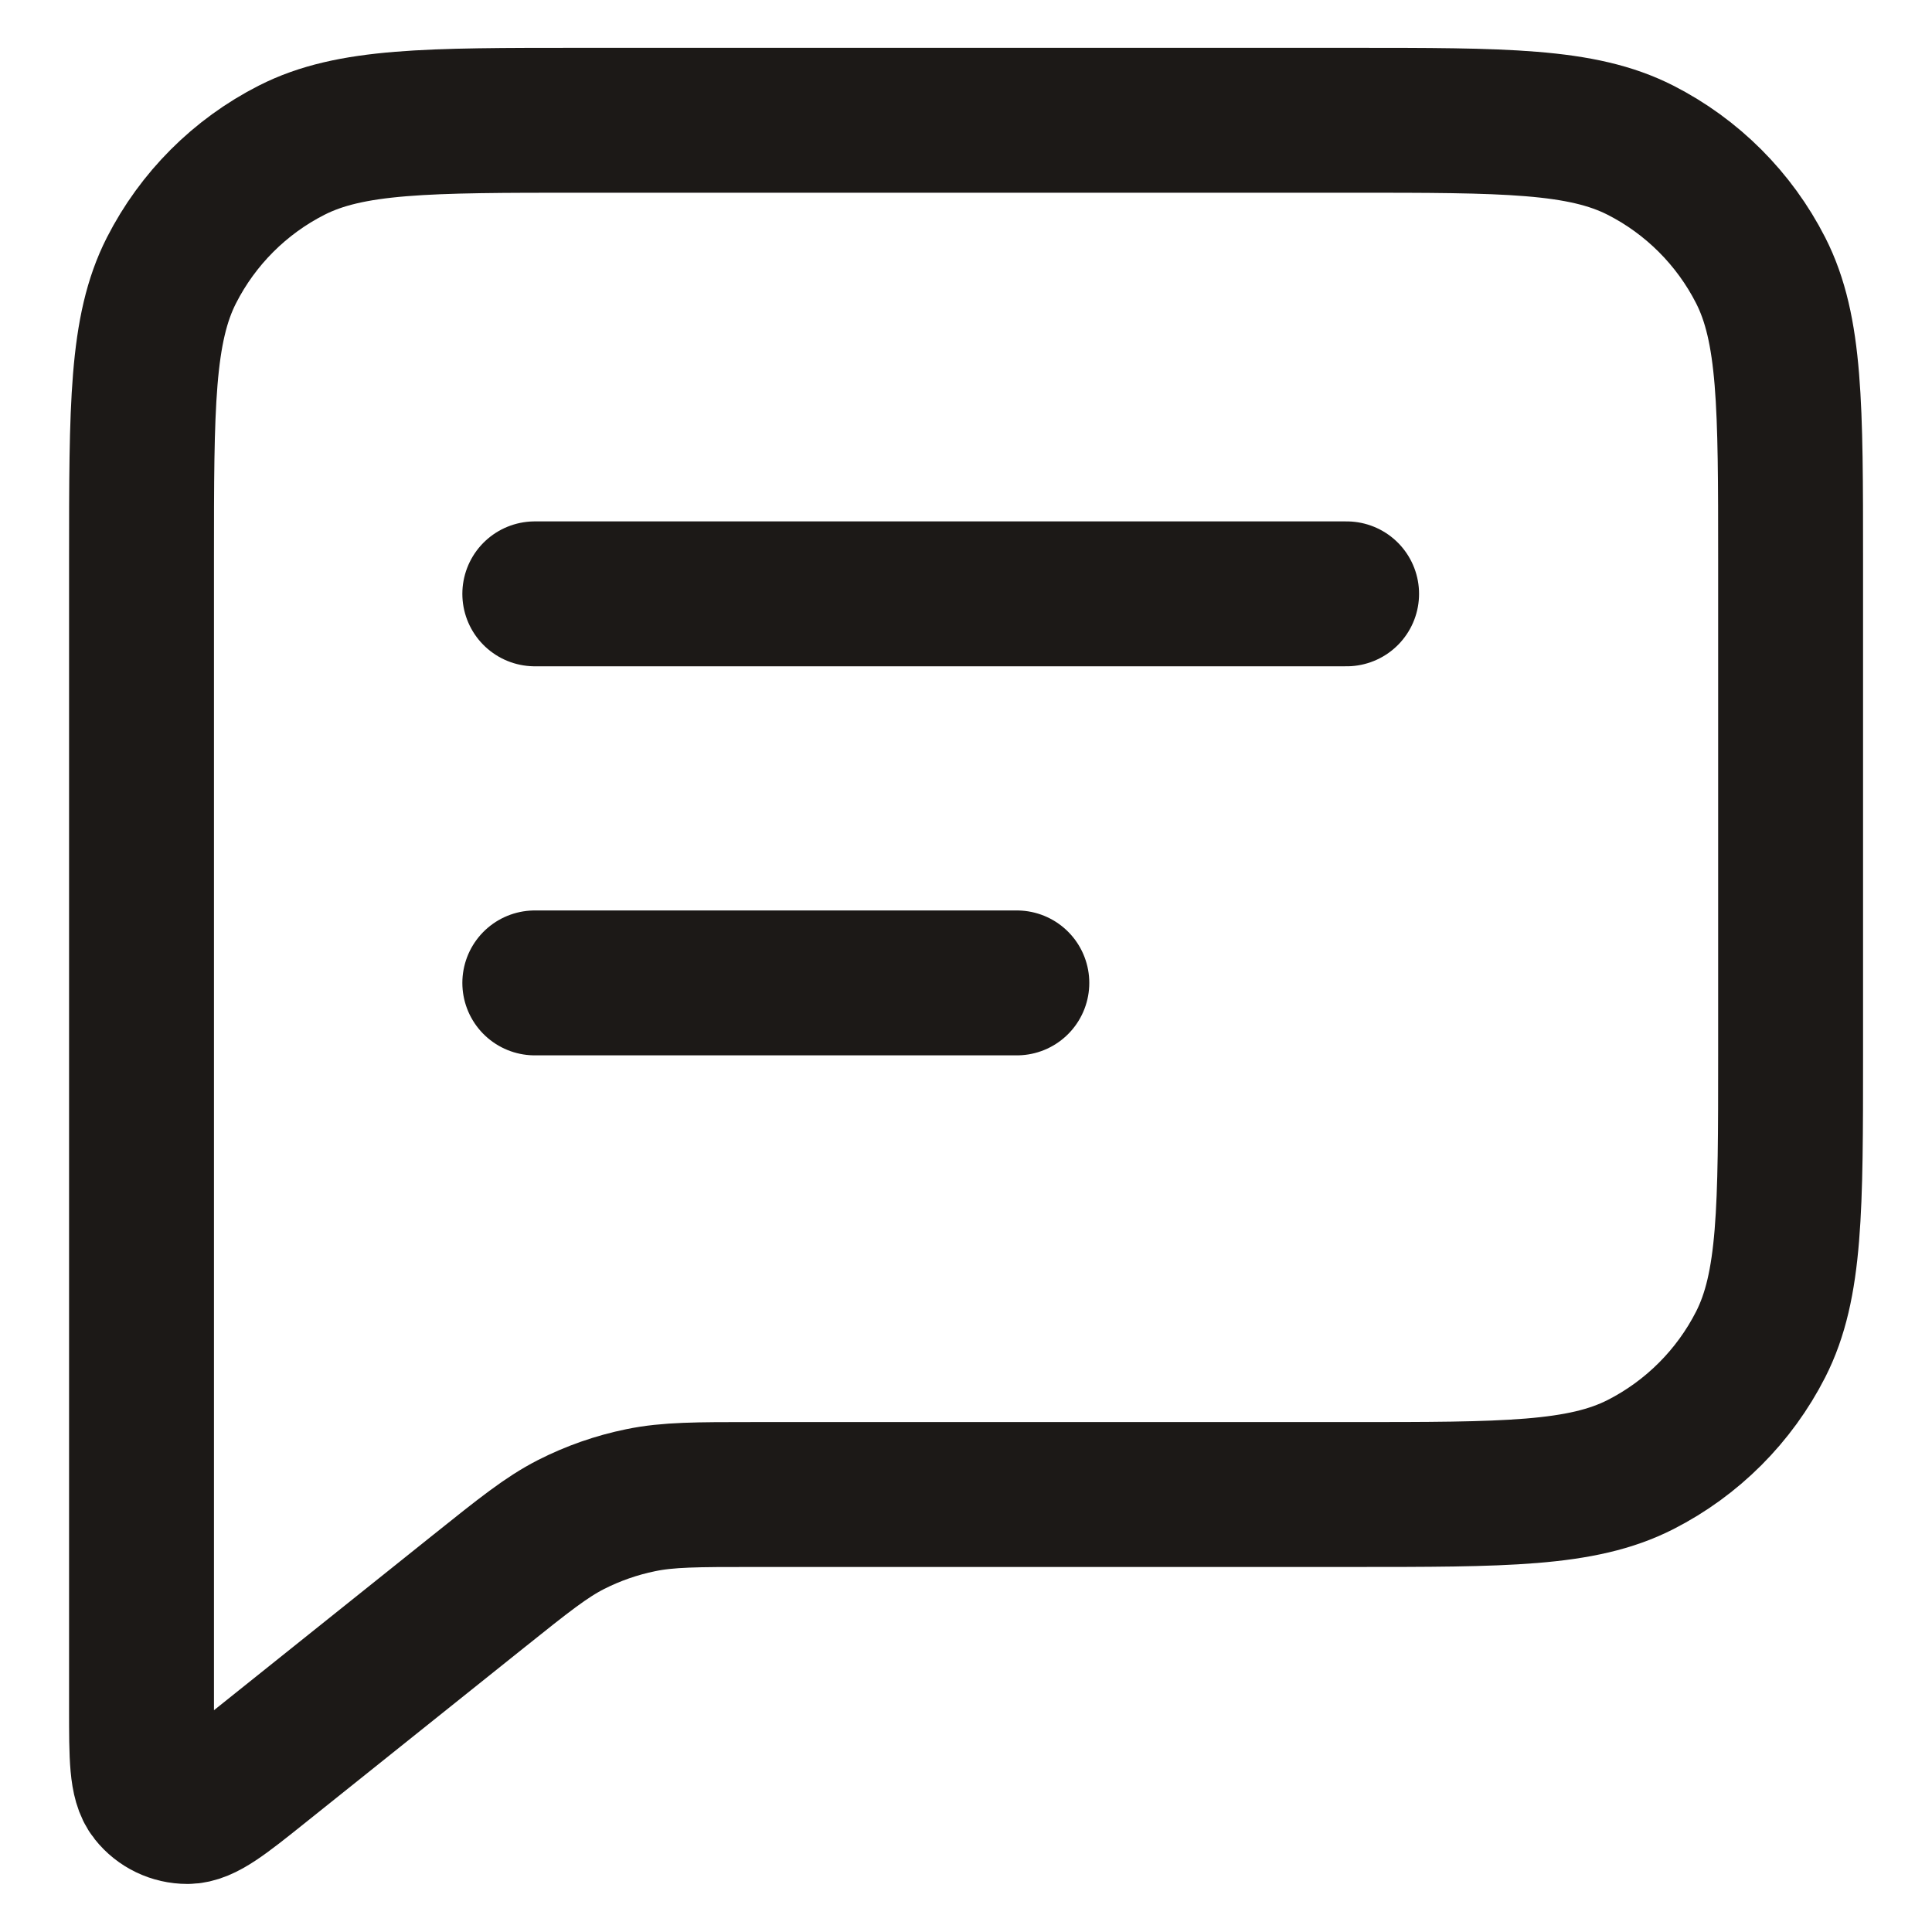 <svg width="16" height="16" viewBox="0 0 16 16" fill="none" xmlns="http://www.w3.org/2000/svg">
<g id="message-square-01" clip-path="url(#clip0_9004_18196)">
<path id="Vector" d="M4.429 4.918H11.152M4.429 8.14H8.421M6.243 12.377H11.187C12.462 12.377 13.099 12.377 13.586 12.129C14.014 11.911 14.363 11.562 14.581 11.134C14.829 10.647 14.829 10.01 14.829 8.735V4.638C14.829 3.363 14.829 2.726 14.581 2.239C14.363 1.811 14.014 1.462 13.586 1.244C13.099 0.996 12.462 0.996 11.187 0.996H4.814C3.539 0.996 2.902 0.996 2.415 1.244C1.986 1.462 1.638 1.811 1.42 2.239C1.172 2.726 1.172 3.363 1.172 4.638V14.149C1.172 14.553 1.172 14.755 1.255 14.859C1.327 14.95 1.436 15.002 1.552 15.002C1.684 15.002 1.842 14.876 2.158 14.623L3.968 13.175C4.338 12.879 4.523 12.731 4.728 12.626C4.911 12.533 5.105 12.465 5.306 12.424C5.533 12.377 5.77 12.377 6.243 12.377Z" stroke="#1C1917" stroke-width="1.2" stroke-linecap="round" stroke-linejoin="round"/>
</g>
<defs>
<clipPath id="clip0_9004_18196">
<rect width="16" height="16" fill="white"/>
</clipPath>
</defs>
</svg>
